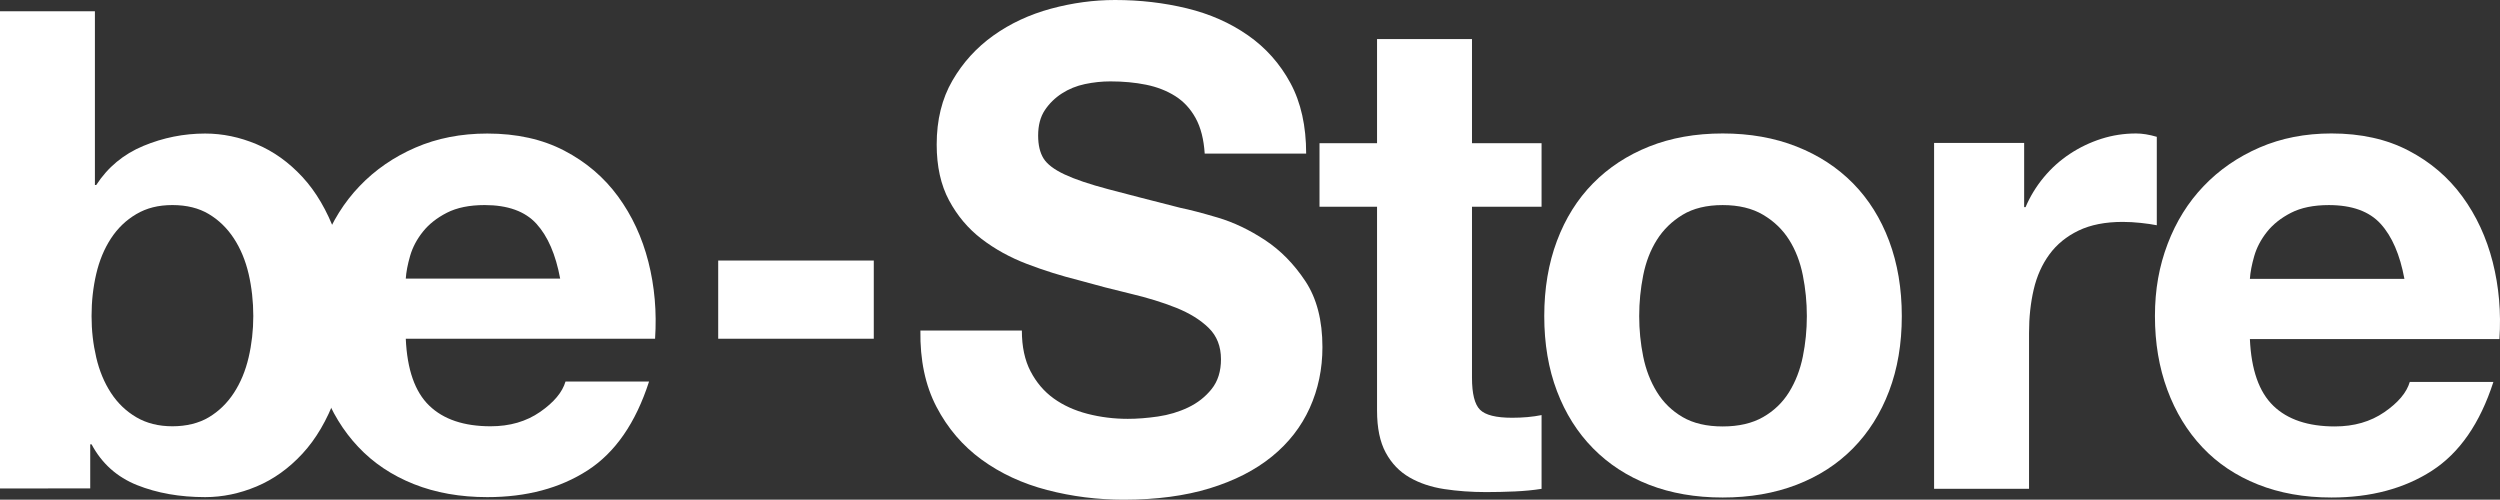 <?xml version="1.0" encoding="UTF-8"?>
<svg id="Livello_2" data-name="Livello 2" xmlns="http://www.w3.org/2000/svg" viewBox="0 0 4607.92 921">
  <rect x="0" y="0" width="4607.92" height="921" fill="#333333" stroke="none"/>
  <defs>
    <style>
      .cls-1 {
        fill: #fff;
        stroke-width: 0px;
      }
    </style>
  </defs>
  <g id="Livello_1-2" data-name="Livello 1">
    <g>
      <g>
        <path class="cls-1" d="M174.93,20.72v320.29h2.46c21.35-32.84,50.3-56.86,86.85-72.06,36.53-15.19,74.53-22.8,113.95-22.8,32.03,0,63.63,6.59,94.85,19.71,31.2,13.14,59.32,33.26,84.38,60.36,25.04,27.1,45.37,61.8,60.98,104.09,15.59,42.31,23.4,92.6,23.4,150.91s-7.81,108.62-23.4,150.91c-15.61,42.3-35.94,76.99-60.98,104.09-25.06,27.1-53.18,47.23-84.38,60.36-31.22,13.12-62.82,19.71-94.85,19.71-46.81,0-88.69-7.4-125.65-22.18-36.95-14.78-64.88-39.82-83.77-75.14h-2.46v81.3H0V20.72h174.93ZM458.25,504.84c-5.75-24.63-14.78-46.38-27.1-65.28-12.32-18.88-27.72-33.87-46.2-44.96-18.47-11.09-40.86-16.63-67.13-16.63s-47.64,5.54-66.52,16.63c-18.9,11.09-34.49,26.08-46.81,44.96-12.32,18.9-21.36,40.65-27.1,65.28-5.75,24.64-8.62,50.51-8.62,77.61s2.87,51.74,8.62,76.38c5.74,24.63,14.78,46.4,27.1,65.28,12.32,18.9,27.91,33.87,46.81,44.96,18.88,11.09,41.06,16.63,66.52,16.63s48.66-5.54,67.13-16.63c18.48-11.09,33.88-26.06,46.2-44.96,12.32-18.88,21.35-40.65,27.1-65.28,5.73-24.64,8.62-50.09,8.62-76.38s-2.89-52.97-8.62-77.61Z"/>
        <path class="cls-1" d="M791.04,747.52c26.27,25.47,64.06,38.19,113.33,38.19,35.3,0,65.69-8.81,91.16-26.48,25.45-17.66,41.06-36.34,46.81-56.05h153.99c-24.64,76.37-62.42,131-113.34,163.84-50.93,32.85-112.52,49.27-184.78,49.27-50.1,0-95.28-8.01-135.51-24.02-40.25-16.02-74.33-38.8-102.24-68.37-27.93-29.57-49.48-64.86-64.67-105.95-15.21-41.05-22.79-86.23-22.79-135.51s7.79-91.96,23.4-133.04c15.59-41.05,37.76-76.56,66.52-106.55,28.73-29.97,63.02-53.59,102.86-70.83,39.82-17.25,83.96-25.87,132.42-25.87,54.2,0,101.42,10.47,141.67,31.42,40.23,20.94,73.29,49.08,99.16,84.38,25.87,35.32,44.54,75.56,56.05,120.73,11.49,45.17,15.59,92.39,12.32,141.67h-459.49c2.47,56.66,16.82,97.74,43.12,123.18ZM988.75,412.46c-20.94-22.99-52.77-34.49-95.47-34.49-27.93,0-51.13,4.73-69.6,14.16-18.48,9.45-33.26,21.15-44.35,35.11-11.09,13.97-18.9,28.75-23.4,44.34-4.53,15.61-7.2,29.56-8.01,41.88h284.56c-8.22-44.34-22.79-78.01-43.74-101Z"/>
        <path class="cls-1" d="M1610.52,480.21v144.13h-286.75v-144.13h286.75Z"/>
      </g>
      <path class="cls-1" d="M1899.53,684.47c10.7,20.55,24.91,37.19,42.62,49.94s38.52,22.2,62.41,28.36,48.61,9.23,74.14,9.23c17.3,0,35.83-1.44,55.61-4.31,19.77-2.88,38.3-8.42,55.61-16.64,17.3-8.22,31.72-19.53,43.25-33.92,11.53-14.38,17.3-32.67,17.3-54.88,0-23.84-7.61-43.16-22.81-57.97-15.22-14.8-35.14-27.12-59.8-37-24.66-9.86-52.61-18.48-83.84-25.89s-62.88-15.62-94.94-24.67c-32.88-8.22-64.94-18.28-96.17-30.2s-59.17-27.34-83.83-46.25-44.59-42.55-59.8-70.91c-15.22-28.36-22.81-62.69-22.81-102.98,0-45.22,9.64-84.47,28.94-117.77,19.28-33.3,44.53-61.05,75.73-83.25,31.19-22.19,66.5-38.64,105.91-49.33S2015.86,0,2055.27,0c45.97,0,90.11,5.12,132.39,15.38s79.83,26.84,112.67,49.8,58.91,52.28,78.2,87.98c19.28,35.72,28.94,79.05,28.94,130h-187c-1.66-26.3-7.2-48.08-16.66-65.34-9.45-17.25-21.98-30.81-37.59-40.69-15.62-9.86-33.5-16.84-53.64-20.95s-42.12-6.17-65.95-6.17c-15.62,0-31.23,1.66-46.86,4.94-15.62,3.3-29.8,9.06-42.53,17.28-12.75,8.22-23.22,18.5-31.44,30.83-8.22,12.34-12.33,27.97-12.33,46.88,0,17.28,3.28,31.27,9.86,41.95s19.53,20.56,38.84,29.61,46.02,18.09,80.14,27.12c34.11,9.05,78.7,20.56,133.77,34.55,16.44,3.28,39.25,9.25,68.44,17.88,29.17,8.64,58.14,22.42,86.92,41.33,28.77,18.92,53.62,44.22,74.59,75.88,20.95,31.66,31.44,72.16,31.44,121.5,0,40.31-7.81,77.73-23.44,112.27-15.62,34.55-38.84,64.36-69.66,89.44-30.83,25.09-69.05,44.62-114.66,58.59-45.62,13.97-98.44,20.97-158.44,20.97-48.5,0-95.55-5.95-141.17-17.84-45.62-11.91-85.89-30.58-120.83-56.03s-62.67-57.91-83.22-97.34c-20.56-39.44-30.42-86.28-29.59-140.53h187c0,29.59,5.34,54.67,16.06,75.22Z"/>
      <path class="cls-1" d="M2841.35,264v117h-128.23v315.14c0,29.55,4.92,49.25,14.8,59.09,9.86,9.84,29.59,14.77,59.19,14.77,9.86,0,19.31-.41,28.36-1.22,9.03-.81,17.67-2.05,25.89-3.7v135.92c-14.8,2.39-31.23,3.98-49.31,4.8-18.09.8-35.77,1.2-53.02,1.2-27.12,0-52.81-1.86-77.05-5.55-24.25-3.69-45.61-10.88-64.09-21.55s-33.06-25.86-43.75-45.58-16.02-45.58-16.02-77.61v-375.72h-106.05v-117h106.05V72h175v192h128.23Z"/>
      <path class="cls-1" d="M2869.73,443.98c15.59-41.53,37.77-76.89,66.52-106.08,28.73-29.19,63.22-51.81,103.47-67.84,40.23-16.03,85.41-24.06,135.5-24.06s95.44,8.03,136.09,24.06,75.34,38.66,104.09,67.84c28.73,29.19,50.91,64.55,66.52,106.08,15.59,41.53,23.41,87.78,23.41,138.75s-7.81,97.03-23.41,138.14c-15.61,41.12-37.78,76.28-66.52,105.47-28.75,29.19-63.44,51.59-104.09,67.22s-86.02,23.44-136.09,23.44-95.27-7.81-135.5-23.44c-40.25-15.62-74.73-38.03-103.47-67.22-28.75-29.19-50.92-64.34-66.52-105.47-15.61-41.11-23.41-87.16-23.41-138.14s7.8-97.22,23.41-138.75ZM3028.7,657.19c4.92,24.25,13.33,46.02,25.23,65.33s27.7,34.73,47.41,46.23c19.69,11.5,44.31,17.25,73.88,17.25s54.36-5.75,74.47-17.25,36.11-26.92,48.02-46.23,20.31-41.08,25.23-65.33c4.92-24.23,7.39-49.09,7.39-74.58s-2.47-50.52-7.39-75.17-13.33-46.42-25.23-65.33-27.91-34.31-48.02-46.23c-20.11-11.91-44.94-17.88-74.47-17.88s-54.19,5.97-73.88,17.88c-19.7,11.92-35.5,27.33-47.41,46.23s-20.31,40.67-25.23,65.33-7.38,49.7-7.38,75.17,2.45,50.34,7.38,74.58Z"/>
      <path class="cls-1" d="M3730.85,263.45v118.38h2.58c8.38-19.75,19.56-38.08,33.53-54.95s30-31.28,48.09-43.22c18.08-11.94,37.39-21.19,57.95-27.78,20.55-6.58,41.92-9.88,64.12-9.88,11.5,0,24.23,2.06,38.22,6.17v163c-8.22-1.64-18.09-3.08-29.59-4.31-11.52-1.23-22.61-1.86-33.3-1.86-32.06,0-59.19,5.34-81.38,16.03s-40.06,25.28-53.62,43.78-23.23,40.08-28.98,64.73-8.62,51.38-8.62,80.14v287.31h-175V263.45h166Z"/>
      <path class="cls-1" d="M4190.08,747.91c26.3,25.41,64.11,38.09,113.44,38.09,35.34,0,65.75-8.77,91.23-26.31,25.48-17.53,41.11-36.09,46.86-55.69h154.12c-24.66,76.34-62.47,130.92-113.44,163.75-50.97,32.84-112.62,49.25-184.95,49.25-50.14,0-95.34-8.03-135.61-24.05-40.28-16.03-74.38-38.86-102.31-68.45s-49.52-64.95-64.7-106.08c-15.2-41.12-22.8-86.34-22.8-135.69s7.8-92.09,23.41-133.22c15.61-41.11,37.8-76.67,66.55-106.69,28.75-30,63.06-53.64,102.92-70.92,39.86-17.27,84.05-25.91,132.55-25.91,54.25,0,101.52,10.5,141.8,31.48s73.36,49.17,99.25,84.56,44.59,75.72,56.11,120.98c11.5,45.27,15.61,92.59,12.33,141.97h-459.91c2.47,56.53,16.84,97.5,43.16,122.91ZM4387.97,412.62c-20.97-23.08-52.81-34.62-95.55-34.62-27.95,0-51.17,4.75-69.67,14.22-18.5,9.48-33.3,21.23-44.39,35.23-11.09,14.02-18.91,28.86-23.42,44.52-4.53,15.66-7.2,29.67-8.02,42.03h284.83c-8.22-44.5-22.81-78.3-43.78-101.38Z"/>
    </g>
  </g>
</svg>